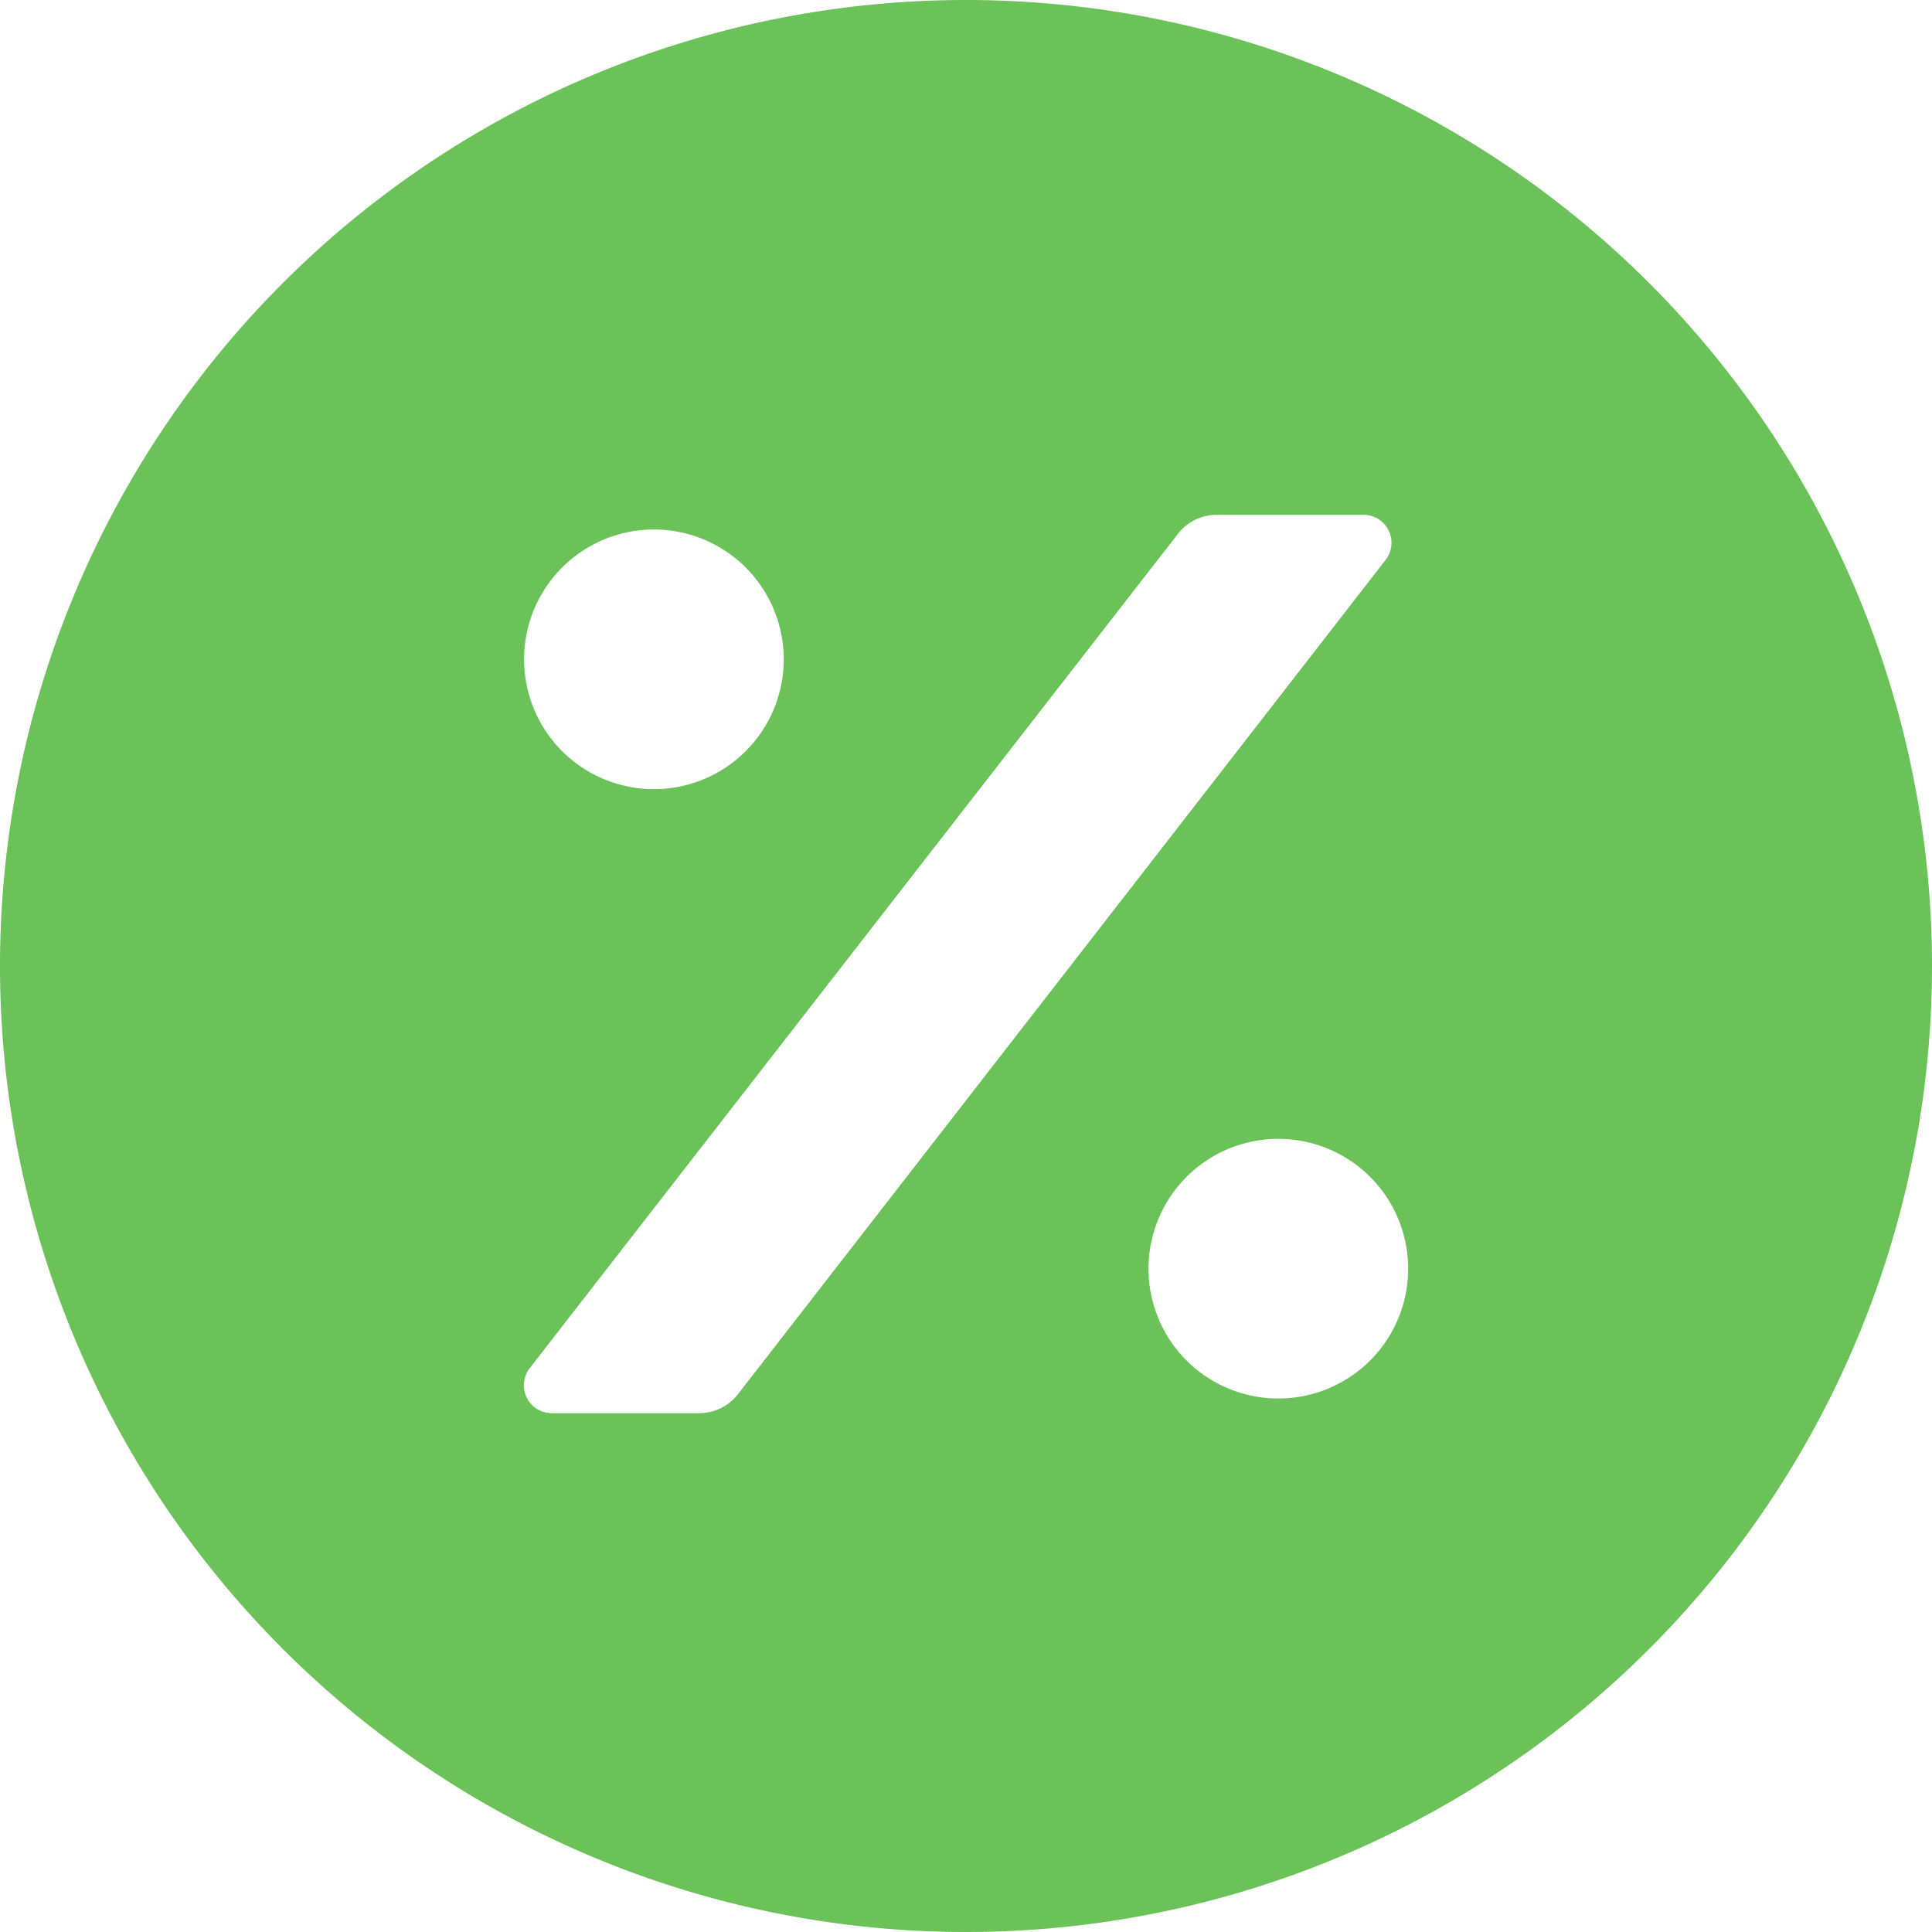 <svg xmlns="http://www.w3.org/2000/svg" viewBox="0 0 150 150"><defs><style>.cls-1{fill:#6ac259;fill-rule:evenodd;}</style></defs><g id="Layer_2" data-name="Layer 2"><g id="Layer_1-2" data-name="Layer 1"><path class="cls-1" d="M75,0a75,75,0,1,0,75,75A75,75,0,0,0,75,0ZM50.77,41.11A10.08,10.08,0,1,1,40.69,51.19,10.08,10.08,0,0,1,50.77,41.11Zm6.52,67.14h0a3.81,3.81,0,0,1-3,1.47H42.84a2.17,2.17,0,0,1-1.71-3.5L91.46,41.44a3.8,3.8,0,0,1,3-1.47h11.41a2.17,2.17,0,0,1,1.71,3.5Zm42,.33A10.08,10.08,0,1,1,109.33,98.5,10.08,10.08,0,0,1,99.25,108.58Z"/></g></g></svg>